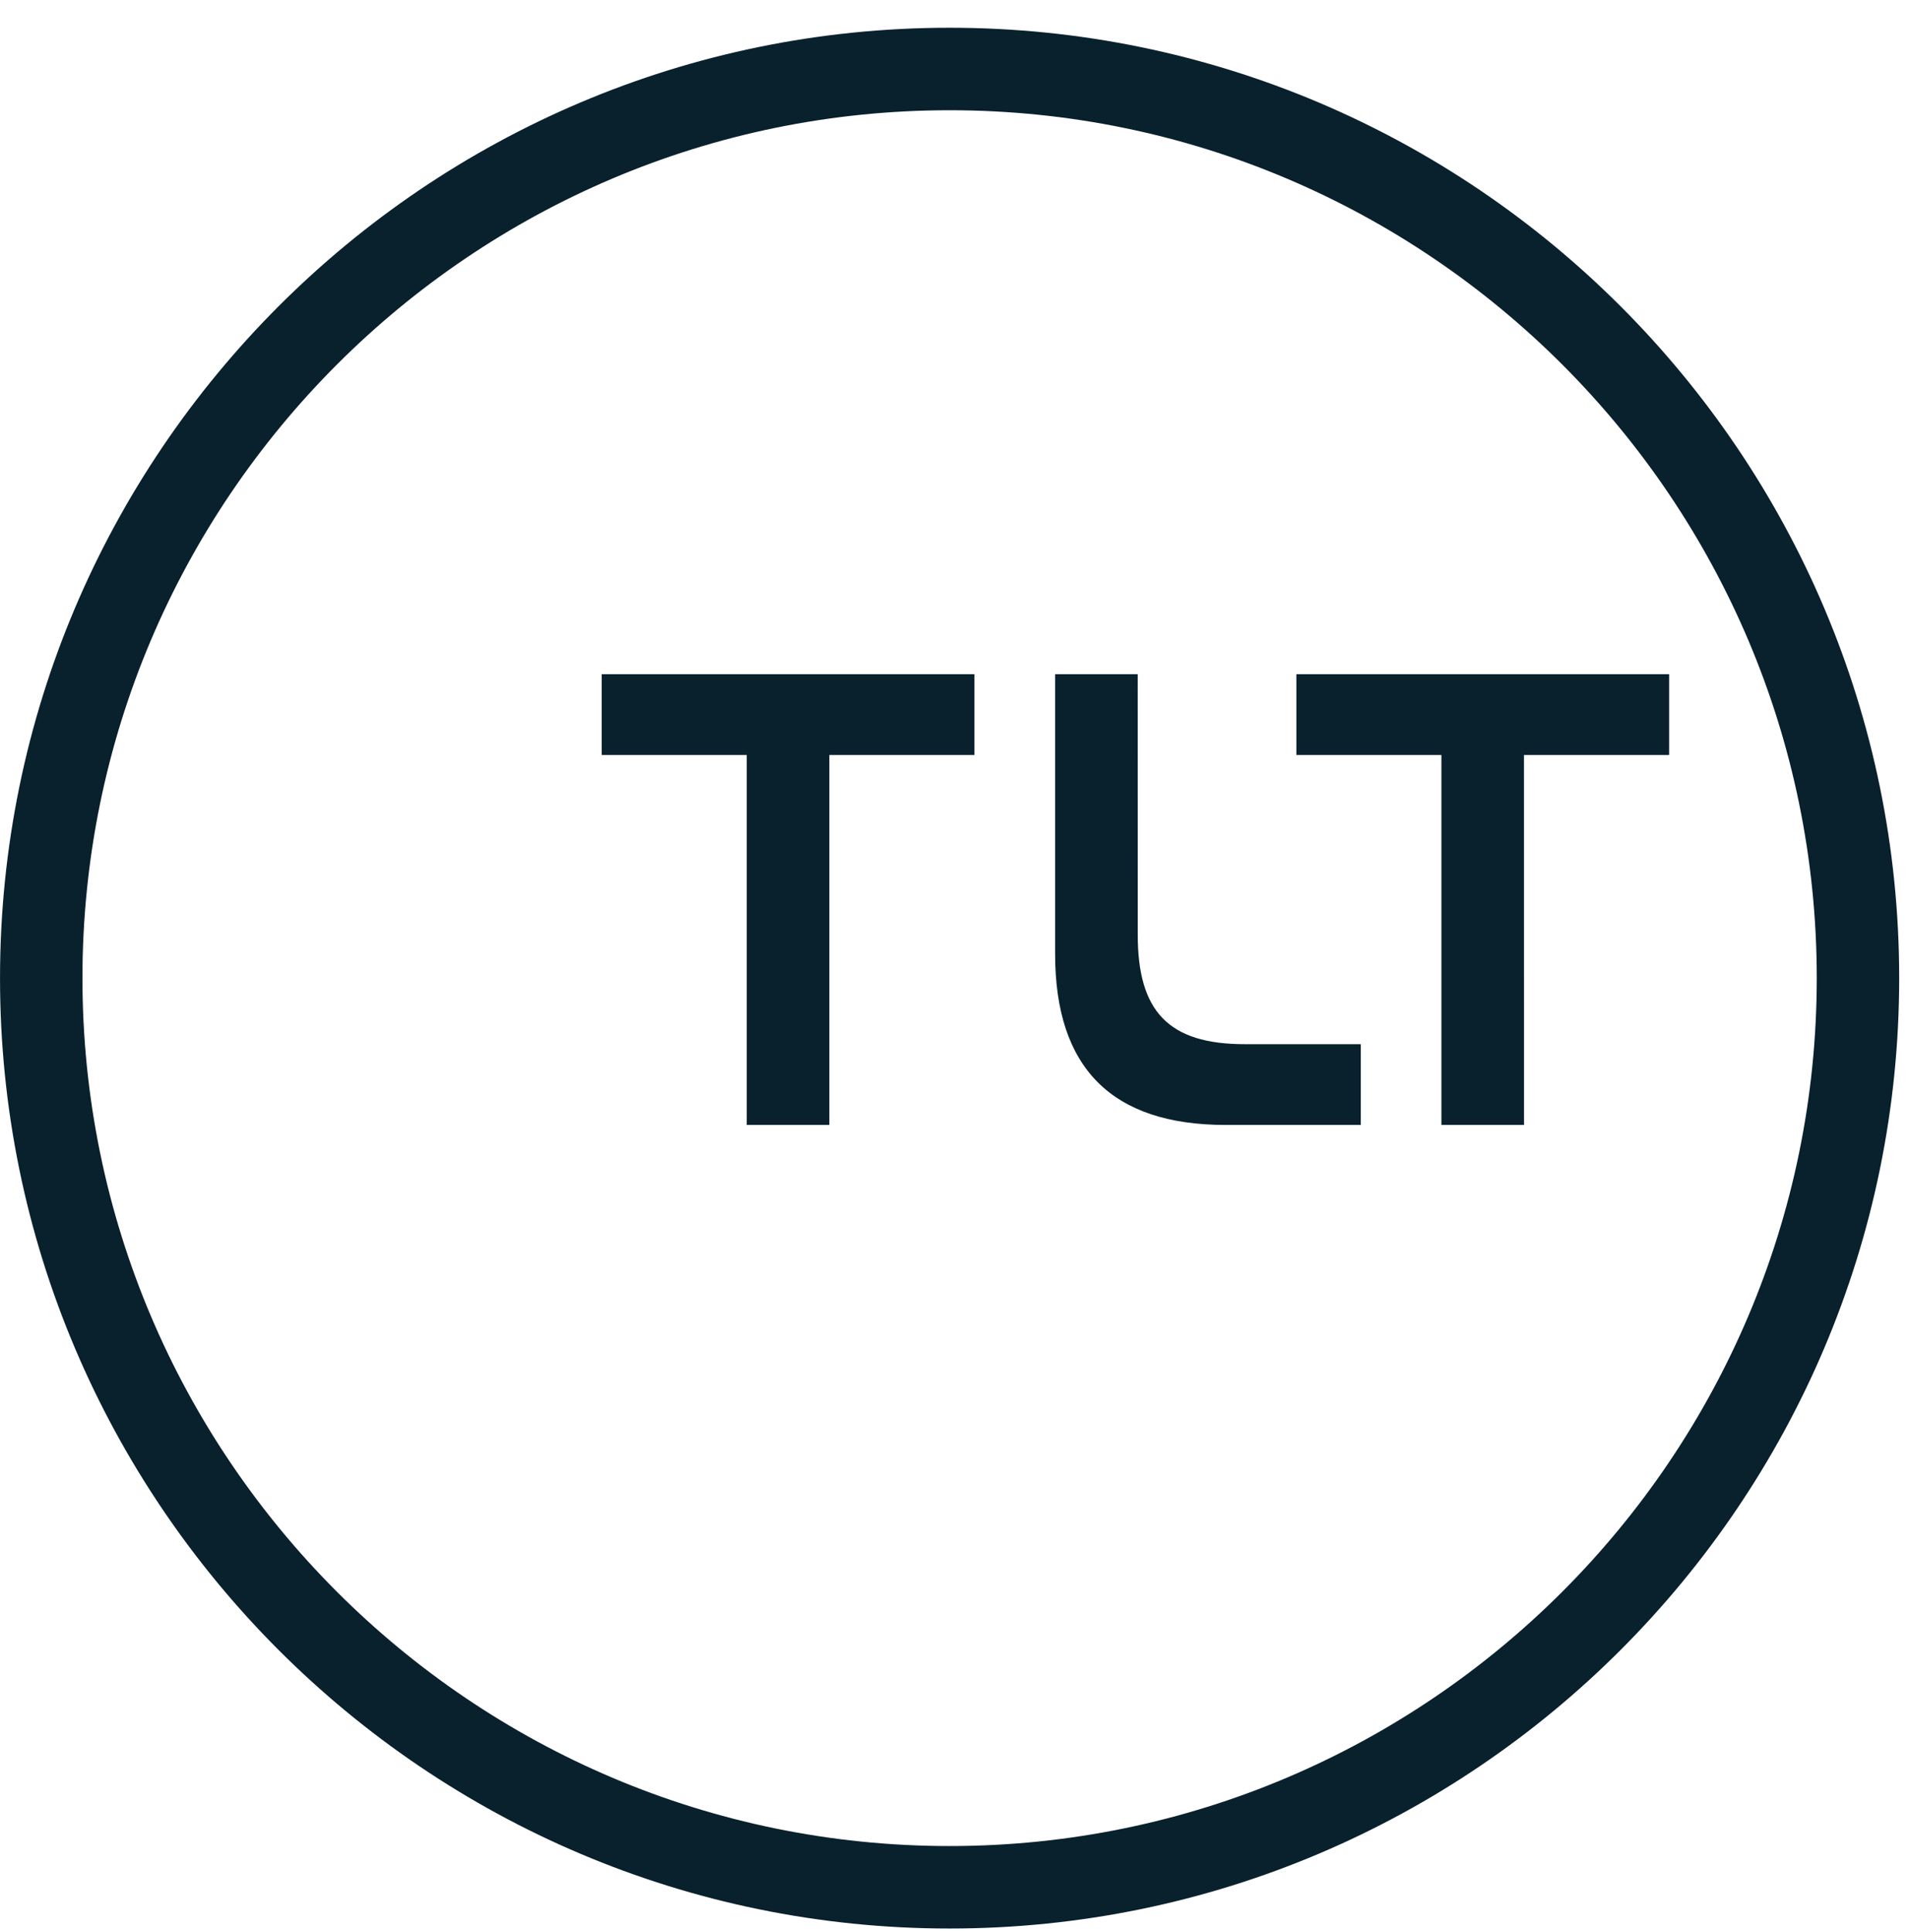 <?xml version="1.0" encoding="UTF-8"?> <svg xmlns="http://www.w3.org/2000/svg" width="84" height="85"><path d="M32.858 49.498V33.219h-6.382v-3.554h16.4v3.554h-6.383v16.279h-3.635zM63.425 49.498V33.219h-6.382v-3.554h16.401v3.554h-6.386l.002 16.279h-3.635zM46.427 29.665v12.302c0 5.024 2.492 7.531 7.513 7.531h5.936v-3.554h-5.099c-3.377 0-4.714-1.457-4.714-4.816l-.002-11.463h-3.634z" fill="#09202D" fill-rule="evenodd"></path><path d="M3.628 43.038c0-21.055 17.117-38.187 38.155-38.187 21.04 0 38.158 17.132 38.158 38.187 0 21.058-17.119 38.188-38.158 38.188-21.038 0-38.155-17.13-38.155-38.188m-3.627 0c0 23.058 18.743 41.817 41.782 41.817 23.04 0 41.785-18.76 41.785-41.817 0-23.058-18.745-41.817-41.785-41.817C18.743 1.22.001 19.98.001 43.038" fill="#09202D" fill-rule="evenodd"></path></svg> 